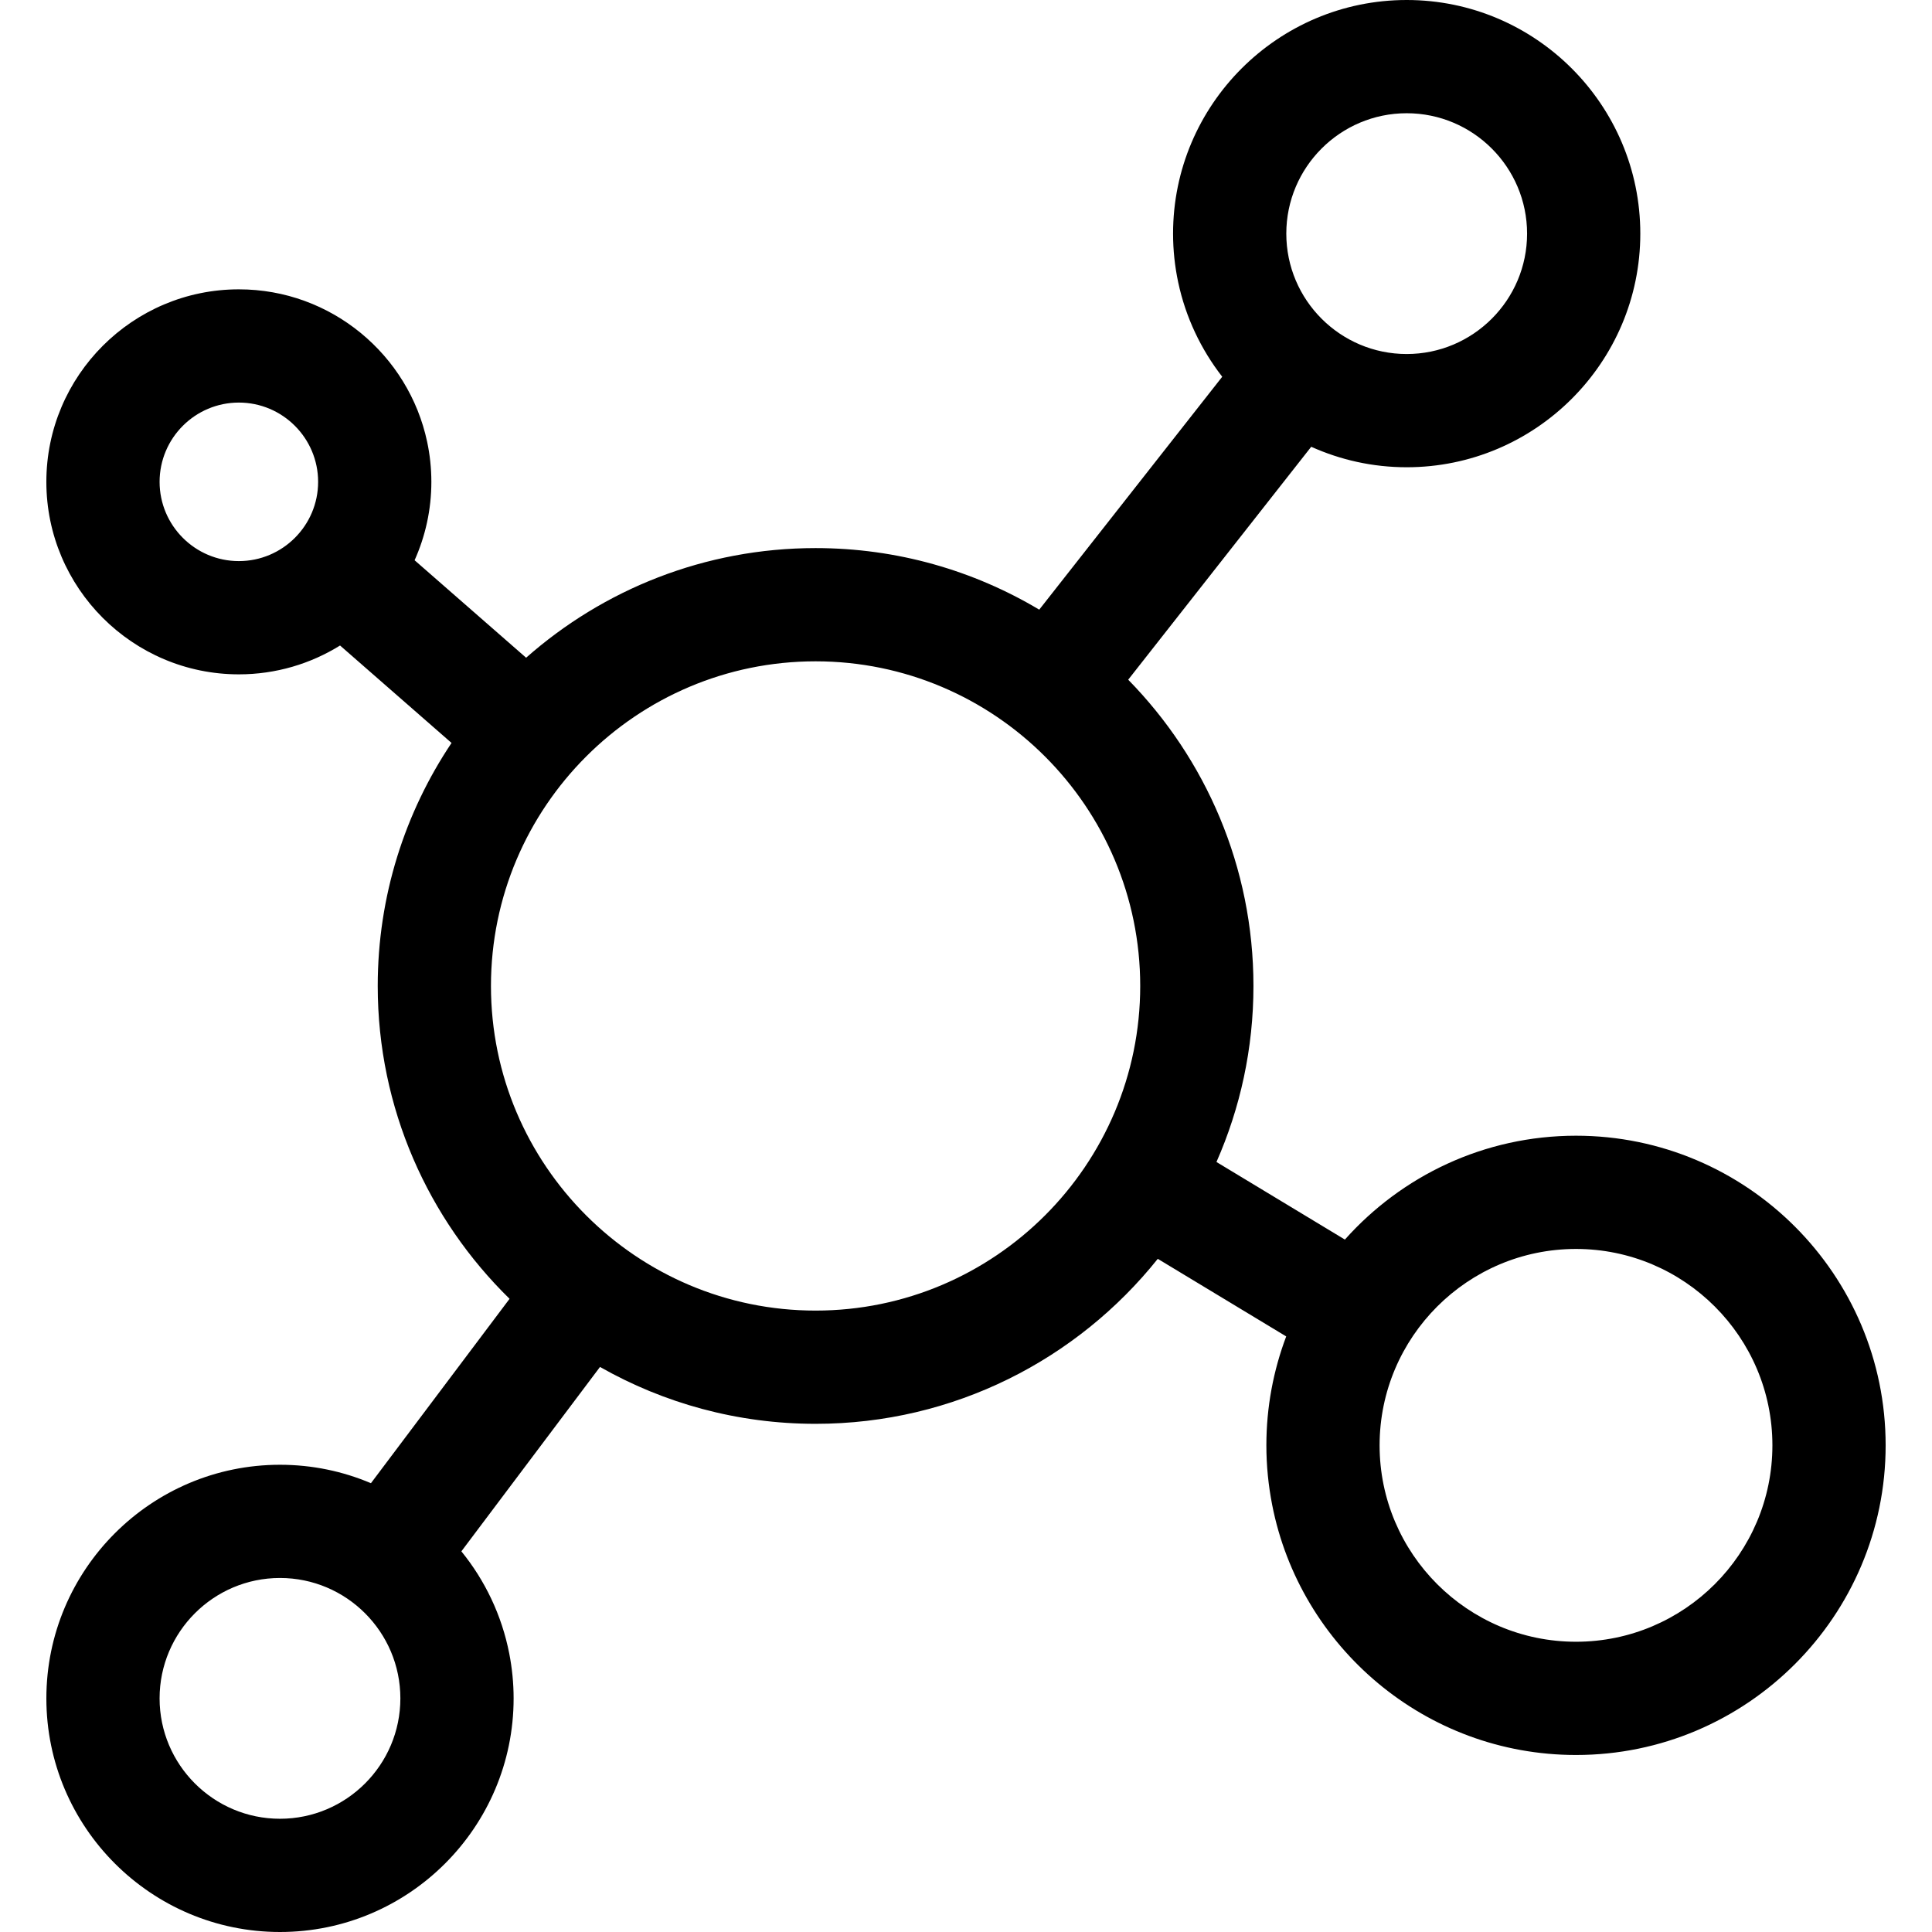 <?xml version="1.0" encoding="iso-8859-1"?>
<!-- Generator: Adobe Illustrator 19.0.0, SVG Export Plug-In . SVG Version: 6.00 Build 0)  -->
<svg version="1.1" id="Capa_1" xmlns="http://www.w3.org/2000/svg" xmlns:xlink="http://www.w3.org/1999/xlink" x="0px" y="0px"
	 viewBox="0 0 512.001 512.001" style="enable-background:new 0 0 512.001 512.001;" xml:space="preserve">
<g>
	<g>
		<path d="M417.657,300.976c-24.328,0-46.206,10.652-61.247,27.525l-34.034-20.561c6.297-14.284,9.802-30.065,9.802-46.651
			c0-31.564-12.673-60.218-33.191-81.16l48.5-61.729c7.73,3.476,16.289,5.427,25.299,5.427c34.139,0,61.914-27.774,61.914-61.914
			S406.927,0,372.788,0s-61.913,27.774-61.913,61.914c0,4.413,0.473,8.717,1.354,12.871c1.973,9.291,6.04,17.811,11.676,25.058
			l-48.495,61.723c-17.358-10.356-37.629-16.317-59.27-16.317c-29.384,0-56.247,10.984-76.713,29.056l-29.553-25.833
			c2.846-6.353,4.442-13.382,4.442-20.78c0-3.636-0.389-7.182-1.116-10.605c-4.895-23.057-25.406-40.41-49.899-40.41
			c-28.131,0-51.016,22.885-51.016,51.015c0,28.13,22.885,51.016,51.016,51.016c9.833,0,19.021-2.804,26.819-7.643l29.543,25.823
			c-12.349,18.439-19.561,40.593-19.561,64.404c0,32.45,13.395,61.826,34.939,82.905l-36.737,48.865
			c-7.412-3.144-15.558-4.885-24.103-4.885c-34.139,0-61.914,27.774-61.914,61.914S40.06,512.001,74.2,512.001
			s61.914-27.774,61.914-61.914c0-4.057-0.404-8.02-1.152-11.863c-1.975-10.13-6.422-19.383-12.693-27.103l36.738-48.865
			c16.877,9.588,36.377,15.073,57.136,15.073c36.661,0,69.4-17.094,90.681-43.725l34.035,20.562
			c-3.389,8.986-5.258,18.711-5.258,28.868c0,5.378,0.535,10.63,1.527,15.722c7.357,37.75,40.66,66.336,80.53,66.336
			c45.247,0,82.058-36.811,82.058-82.058C499.715,337.787,462.904,300.976,417.657,300.976z M372.788,30.009
			c17.592,0,31.905,14.312,31.905,31.905s-14.312,31.905-31.905,31.905s-31.904-14.313-31.904-31.905
			C340.884,44.322,355.195,30.009,372.788,30.009z M63.3,148.696c-11.584,0-21.006-9.424-21.006-21.006
			c0-11.583,9.423-21.005,21.006-21.005c11.583,0,21.006,9.423,21.006,21.005C84.307,139.272,74.884,148.696,63.3,148.696z
			 M74.198,481.991c-17.592,0-31.905-14.312-31.905-31.905c0-17.592,14.312-31.905,31.905-31.905
			c17.592,0,31.905,14.312,31.905,31.905C106.102,467.679,91.79,481.991,74.198,481.991z M216.14,347.319
			c-47.438,0-86.03-38.593-86.03-86.03s38.594-86.031,86.03-86.031s86.03,38.594,86.03,86.031S263.577,347.319,216.14,347.319z
			 M417.658,435.082c-28.7,0-52.049-23.349-52.049-52.049c0-28.699,23.349-52.048,52.049-52.048c28.7,0,52.049,23.349,52.049,52.048
			C469.707,411.732,446.358,435.082,417.658,435.082z"/>
	</g>
</g>
<g>
</g>
<g>
</g>
<g>
</g>
<g>
</g>
<g>
</g>
<g>
</g>
<g>
</g>
<g>
</g>
<g>
</g>
<g>
</g>
<g>
</g>
<g>
</g>
<g>
</g>
<g>
</g>
<g>
</g>
</svg>
